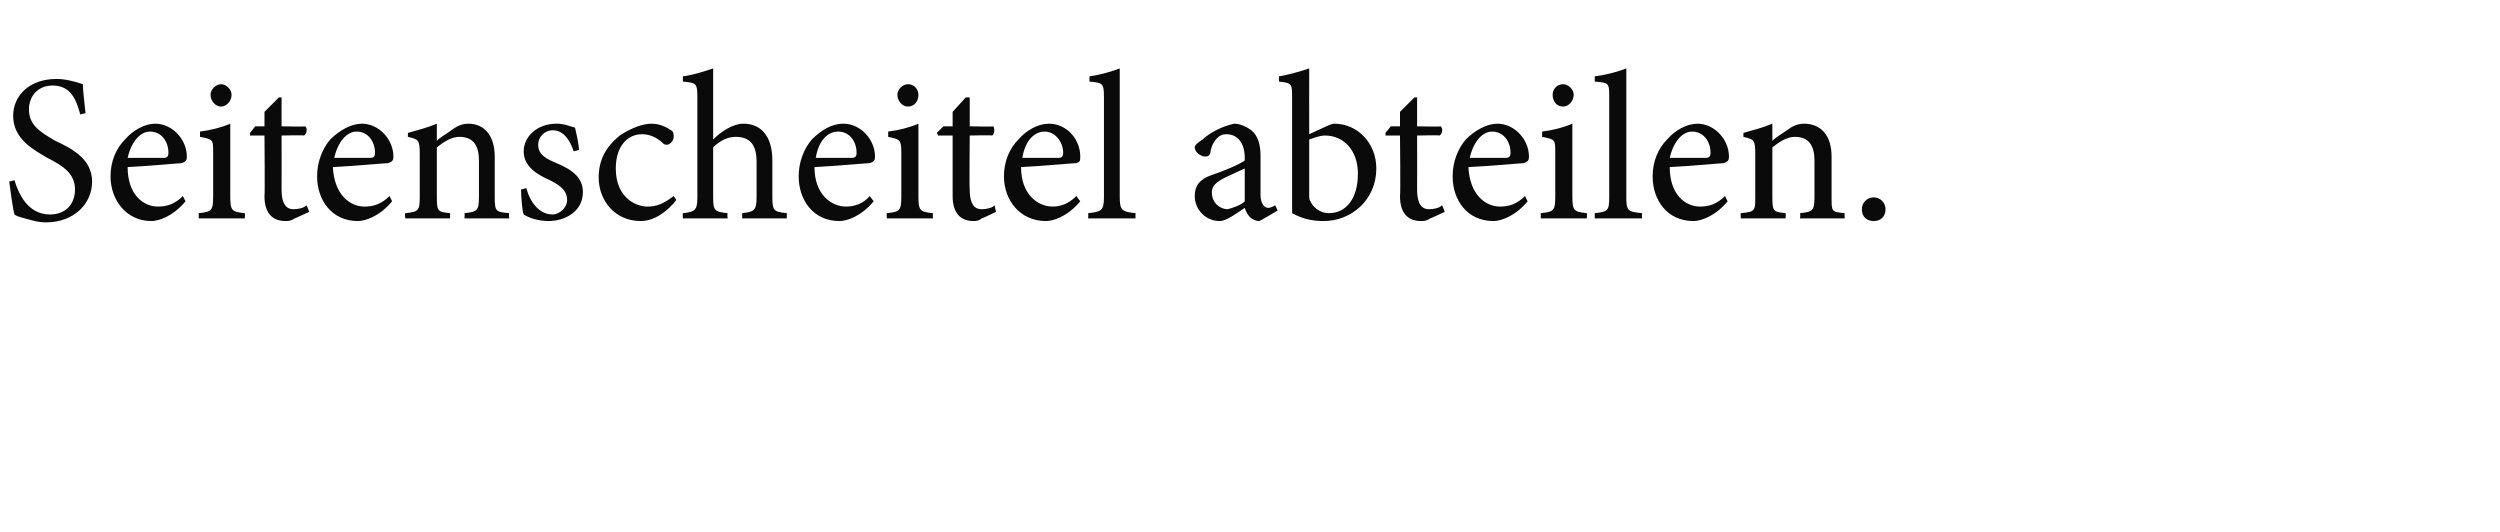 <?xml version="1.0" standalone="no"?><!DOCTYPE svg PUBLIC "-//W3C//DTD SVG 1.1//EN" "http://www.w3.org/Graphics/SVG/1.1/DTD/svg11.dtd"><svg xmlns="http://www.w3.org/2000/svg" version="1.1" width="190px" height="40.4px" viewBox="0 -5 190 40.4" style="top:-5px">  <desc>Seitenscheitel abteilen.</desc>  <defs/>  <g id="Polygon91872">    <path d="M 6.1 3.7 C 5.8 2.6 5.4 1.5 4 1.5 C 2.8 1.5 2.2 2.4 2.2 3.3 C 2.2 4.5 3 5 4.2 5.7 C 5.5 6.3 7 7.1 7 8.8 C 7 10.5 5.6 11.9 3.5 11.9 C 2.8 11.9 2.3 11.7 1.9 11.6 C 1.5 11.5 1.2 11.4 1.1 11.3 C 1 11 0.8 9.6 0.7 8.8 C 0.7 8.8 1.1 8.7 1.1 8.7 C 1.4 9.7 2.1 11.3 3.8 11.3 C 5 11.3 5.7 10.5 5.7 9.4 C 5.7 8.2 4.8 7.6 3.6 7 C 2.6 6.4 1 5.6 1 3.8 C 1 2.3 2.2 1 4.3 1 C 5 1 5.7 1.2 6.3 1.4 C 6.3 1.9 6.4 2.6 6.5 3.6 C 6.5 3.6 6.1 3.7 6.1 3.7 Z M 14.1 10.3 C 13.1 11.5 12 11.8 11.5 11.8 C 9.6 11.8 8.4 10.2 8.4 8.4 C 8.4 7.3 8.8 6.3 9.5 5.6 C 10.1 4.9 11 4.4 11.8 4.4 C 13.1 4.4 14.2 5.6 14.2 6.9 C 14.2 7.2 14.1 7.3 13.8 7.4 C 13.6 7.4 11.6 7.6 9.7 7.7 C 9.7 9.8 10.9 10.7 12 10.7 C 12.7 10.7 13.3 10.5 13.9 9.9 C 13.9 9.9 14.1 10.3 14.1 10.3 Z M 9.7 7 C 10.6 7 11.5 7 12.4 7 C 12.7 7 12.8 6.9 12.8 6.6 C 12.8 5.8 12.3 5 11.4 5 C 10.7 5 10 5.7 9.7 7 Z M 16 2.2 C 16 1.8 16.4 1.4 16.8 1.4 C 17.2 1.4 17.6 1.8 17.6 2.2 C 17.6 2.7 17.2 3.1 16.8 3.1 C 16.4 3.1 16 2.7 16 2.2 Z M 15.1 11.6 C 15.1 11.6 15.12 11.22 15.1 11.2 C 16.1 11.1 16.2 11 16.2 9.9 C 16.2 9.9 16.2 6.6 16.2 6.6 C 16.2 5.6 16.2 5.6 15.2 5.4 C 15.2 5.4 15.2 5 15.2 5 C 16 4.9 16.8 4.7 17.5 4.4 C 17.5 4.4 17.5 9.9 17.5 9.9 C 17.5 11 17.6 11.1 18.6 11.2 C 18.64 11.22 18.6 11.6 18.6 11.6 L 15.1 11.6 Z M 22.4 11.6 C 22.1 11.8 21.9 11.8 21.7 11.8 C 20.7 11.8 20.1 11.2 20.1 9.9 C 20.14 9.92 20.1 5.3 20.1 5.3 L 19 5.3 L 19 5.1 L 19.4 4.6 L 20.1 4.6 L 20.1 3.5 L 21.2 2.4 L 21.4 2.4 L 21.4 4.6 C 21.4 4.6 23.22 4.64 23.2 4.6 C 23.4 4.8 23.3 5.2 23.1 5.3 C 23.12 5.26 21.4 5.3 21.4 5.3 C 21.4 5.3 21.41 9.38 21.4 9.4 C 21.4 10.7 21.9 10.9 22.3 10.9 C 22.7 10.9 23.1 10.8 23.3 10.6 C 23.33 10.64 23.5 11.1 23.5 11.1 C 23.5 11.1 22.38 11.62 22.4 11.6 Z M 29.8 10.3 C 28.8 11.5 27.7 11.8 27.2 11.8 C 25.2 11.8 24.1 10.2 24.1 8.4 C 24.1 7.3 24.5 6.3 25.1 5.6 C 25.8 4.9 26.7 4.4 27.5 4.4 C 28.8 4.4 29.9 5.6 29.9 6.9 C 29.9 7.2 29.8 7.3 29.5 7.4 C 29.2 7.4 27.2 7.6 25.3 7.7 C 25.4 9.8 26.6 10.7 27.7 10.7 C 28.4 10.7 29 10.5 29.6 9.9 C 29.6 9.9 29.8 10.3 29.8 10.3 Z M 25.4 7 C 26.3 7 27.2 7 28.1 7 C 28.4 7 28.5 6.9 28.5 6.6 C 28.5 5.8 28 5 27.1 5 C 26.4 5 25.7 5.7 25.4 7 Z M 35.3 11.6 C 35.3 11.6 35.33 11.22 35.3 11.2 C 36.3 11.1 36.4 11 36.4 9.9 C 36.4 9.9 36.4 7.2 36.4 7.2 C 36.4 6.1 36 5.4 34.9 5.4 C 34.3 5.4 33.7 5.8 33.2 6.2 C 33.2 6.2 33.2 10 33.2 10 C 33.2 11.1 33.3 11.1 34.2 11.2 C 34.22 11.22 34.2 11.6 34.2 11.6 L 30.8 11.6 C 30.8 11.6 30.75 11.22 30.8 11.2 C 31.8 11.1 31.9 11 31.9 10 C 31.9 10 31.9 6.7 31.9 6.7 C 31.9 5.6 31.8 5.6 31 5.4 C 31 5.4 31 5.1 31 5.1 C 31.7 4.9 32.5 4.7 33.2 4.4 C 33.2 4.4 33.2 5.7 33.2 5.7 C 33.5 5.4 33.9 5.2 34.3 4.9 C 34.7 4.6 35.1 4.4 35.6 4.4 C 36.8 4.4 37.6 5.3 37.6 6.9 C 37.6 6.9 37.6 10 37.6 10 C 37.6 11.1 37.7 11.1 38.7 11.2 C 38.66 11.22 38.7 11.6 38.7 11.6 L 35.3 11.6 Z M 43.6 6.5 C 43.3 5.6 42.8 4.9 42 4.9 C 41.4 4.9 40.9 5.4 40.9 6 C 40.9 6.8 41.6 7.1 42.3 7.4 C 43.5 7.9 44.3 8.5 44.3 9.6 C 44.3 11.1 42.9 11.8 41.7 11.8 C 40.8 11.8 40.1 11.5 39.8 11.3 C 39.7 11.1 39.6 10 39.6 9.4 C 39.6 9.4 40 9.3 40 9.3 C 40.3 10.4 41 11.3 42 11.3 C 42.5 11.3 43.1 10.8 43.1 10.2 C 43.1 9.5 42.6 9.1 41.8 8.7 C 40.9 8.3 39.8 7.7 39.8 6.5 C 39.8 5.4 40.8 4.4 42.3 4.4 C 42.9 4.4 43.3 4.6 43.7 4.7 C 43.8 5.1 44 6 44 6.4 C 44 6.4 43.6 6.5 43.6 6.5 Z M 51.4 10.2 C 50.7 11.1 49.7 11.8 48.7 11.8 C 46.7 11.8 45.5 10.2 45.5 8.5 C 45.5 7.2 46 6.2 47.1 5.3 C 48 4.7 48.9 4.4 49.5 4.4 C 50.2 4.4 50.7 4.7 51 4.9 C 51.2 5 51.2 5.2 51.2 5.4 C 51.2 5.7 50.9 6 50.7 6 C 50.6 6 50.5 6 50.4 5.9 C 49.9 5.4 49.3 5.2 48.8 5.2 C 47.7 5.2 46.8 6.1 46.8 7.8 C 46.8 10 48.3 10.7 49.2 10.7 C 49.9 10.7 50.4 10.5 51.2 9.9 C 51.2 9.9 51.4 10.2 51.4 10.2 Z M 56.4 11.6 C 56.4 11.6 56.42 11.22 56.4 11.2 C 57.3 11.1 57.5 11 57.5 10 C 57.5 10 57.5 7.3 57.5 7.3 C 57.5 6 57 5.4 55.9 5.4 C 55.3 5.4 54.7 5.7 54.2 6.2 C 54.2 6.2 54.2 10 54.2 10 C 54.2 11 54.3 11.1 55.3 11.2 C 55.26 11.22 55.3 11.6 55.3 11.6 L 51.9 11.6 C 51.9 11.6 51.87 11.22 51.9 11.2 C 52.8 11.1 53 11 53 10 C 53 10 53 2.4 53 2.4 C 53 1.3 52.9 1.3 51.9 1.2 C 51.9 1.2 51.9 0.8 51.9 0.8 C 52.7 0.7 53.6 0.4 54.2 0.2 C 54.2 0.2 54.2 5.6 54.2 5.6 C 54.8 5 55.7 4.4 56.5 4.4 C 57.8 4.4 58.7 5.3 58.7 7.2 C 58.7 7.2 58.7 10 58.7 10 C 58.7 11 58.8 11.1 59.8 11.2 C 59.79 11.22 59.8 11.6 59.8 11.6 L 56.4 11.6 Z M 66.4 10.3 C 65.4 11.5 64.3 11.8 63.8 11.8 C 61.8 11.8 60.7 10.2 60.7 8.4 C 60.7 7.3 61.1 6.3 61.7 5.6 C 62.4 4.9 63.2 4.4 64.1 4.4 C 65.4 4.4 66.5 5.6 66.5 6.9 C 66.5 7.2 66.4 7.3 66.1 7.4 C 65.8 7.4 63.8 7.6 61.9 7.7 C 61.9 9.8 63.2 10.7 64.3 10.7 C 64.9 10.7 65.6 10.5 66.1 9.9 C 66.1 9.9 66.4 10.3 66.4 10.3 Z M 62 7 C 62.9 7 63.8 7 64.7 7 C 65 7 65.1 6.9 65.1 6.6 C 65.1 5.8 64.6 5 63.7 5 C 62.9 5 62.2 5.7 62 7 Z M 68.2 2.2 C 68.2 1.8 68.6 1.4 69 1.4 C 69.5 1.4 69.8 1.8 69.8 2.2 C 69.8 2.7 69.5 3.1 69 3.1 C 68.6 3.1 68.2 2.7 68.2 2.2 Z M 67.4 11.6 C 67.4 11.6 67.37 11.22 67.4 11.2 C 68.4 11.1 68.5 11 68.5 9.9 C 68.5 9.9 68.5 6.6 68.5 6.6 C 68.5 5.6 68.4 5.6 67.5 5.4 C 67.5 5.4 67.5 5 67.5 5 C 68.3 4.9 69.1 4.7 69.8 4.4 C 69.8 4.4 69.8 9.9 69.8 9.9 C 69.8 11 69.9 11.1 70.9 11.2 C 70.89 11.22 70.9 11.6 70.9 11.6 L 67.4 11.6 Z M 74.6 11.6 C 74.4 11.8 74.1 11.8 74 11.8 C 73 11.8 72.4 11.2 72.4 9.9 C 72.4 9.92 72.4 5.3 72.4 5.3 L 71.3 5.3 L 71.2 5.1 L 71.7 4.6 L 72.4 4.6 L 72.4 3.5 L 73.4 2.4 L 73.7 2.4 L 73.7 4.6 C 73.7 4.6 75.47 4.64 75.5 4.6 C 75.6 4.8 75.6 5.2 75.4 5.3 C 75.37 5.26 73.7 5.3 73.7 5.3 C 73.7 5.3 73.66 9.38 73.7 9.4 C 73.7 10.7 74.2 10.9 74.6 10.9 C 75 10.9 75.4 10.8 75.6 10.6 C 75.58 10.64 75.7 11.1 75.7 11.1 C 75.7 11.1 74.64 11.62 74.6 11.6 Z M 82.1 10.3 C 81.1 11.5 80 11.8 79.5 11.8 C 77.5 11.8 76.3 10.2 76.3 8.4 C 76.3 7.3 76.7 6.3 77.4 5.6 C 78 4.9 78.9 4.4 79.7 4.4 C 81.1 4.4 82.1 5.6 82.1 6.9 C 82.1 7.2 82.1 7.3 81.8 7.4 C 81.5 7.4 79.5 7.6 77.6 7.7 C 77.6 9.8 78.9 10.7 80 10.7 C 80.6 10.7 81.2 10.5 81.8 9.9 C 81.8 9.9 82.1 10.3 82.1 10.3 Z M 77.7 7 C 78.6 7 79.5 7 80.4 7 C 80.7 7 80.8 6.9 80.8 6.6 C 80.8 5.8 80.2 5 79.4 5 C 78.6 5 77.9 5.7 77.7 7 Z M 82.7 11.6 C 82.7 11.6 82.72 11.22 82.7 11.2 C 83.7 11.1 83.9 11 83.9 10 C 83.9 10 83.9 2.4 83.9 2.4 C 83.9 1.3 83.8 1.3 82.8 1.2 C 82.8 1.2 82.8 0.8 82.8 0.8 C 83.6 0.7 84.6 0.4 85.1 0.2 C 85.1 0.2 85.1 10 85.1 10 C 85.1 11 85.3 11.1 86.3 11.2 C 86.29 11.22 86.3 11.6 86.3 11.6 L 82.7 11.6 Z M 95.7 11.8 C 95.5 11.8 95.2 11.7 95 11.5 C 94.8 11.3 94.7 11.1 94.6 10.8 C 94 11.2 93.2 11.8 92.7 11.8 C 91.6 11.8 90.8 10.9 90.8 9.9 C 90.8 9.1 91.2 8.6 92.1 8.3 C 93 8 94.2 7.5 94.6 7.2 C 94.6 7.2 94.6 7 94.6 7 C 94.6 5.8 94 5.2 93.2 5.2 C 92.9 5.2 92.7 5.3 92.5 5.5 C 92.3 5.7 92.1 6 92 6.5 C 92 6.8 91.8 6.9 91.6 6.9 C 91.3 6.9 90.8 6.6 90.8 6.2 C 90.8 6 91.1 5.8 91.4 5.6 C 91.8 5.2 92.8 4.6 93.8 4.4 C 94.2 4.4 94.7 4.6 95.1 4.9 C 95.6 5.3 95.8 6 95.8 6.8 C 95.8 6.8 95.8 9.8 95.8 9.8 C 95.8 10.5 96.1 10.8 96.4 10.8 C 96.5 10.8 96.8 10.7 96.9 10.6 C 96.93 10.59 97.1 11 97.1 11 C 97.1 11 95.73 11.82 95.7 11.8 Z M 94.6 7.8 C 94.2 8 93.5 8.3 93.1 8.5 C 92.5 8.8 92.1 9.1 92.1 9.6 C 92.1 10.5 92.8 10.9 93.3 10.9 C 93.7 10.8 94.3 10.6 94.6 10.3 C 94.6 10.3 94.6 7.8 94.6 7.8 Z M 100.8 4.6 C 101 4.5 101.3 4.4 101.4 4.4 C 103.2 4.4 104.6 5.9 104.6 7.8 C 104.6 10.2 102.7 11.8 100.6 11.8 C 99.9 11.8 99.1 11.7 98.2 11.2 C 98.2 11.2 98.2 2.4 98.2 2.4 C 98.2 1.4 98.2 1.3 97.2 1.2 C 97.2 1.2 97.2 0.8 97.2 0.8 C 97.9 0.7 98.9 0.4 99.5 0.2 C 99.49 0.24 99.5 5.2 99.5 5.2 C 99.5 5.2 100.78 4.61 100.8 4.6 Z M 99.5 9.8 C 99.5 10 99.5 10.2 99.6 10.3 C 99.7 10.6 100.2 11.2 101 11.2 C 102.3 11.2 103.2 10.1 103.2 8.2 C 103.2 6.4 102.1 5.3 100.7 5.3 C 100.3 5.3 99.8 5.5 99.5 5.6 C 99.5 5.6 99.5 9.8 99.5 9.8 Z M 108.7 11.6 C 108.4 11.8 108.2 11.8 108 11.8 C 107 11.8 106.4 11.2 106.4 9.9 C 106.45 9.92 106.4 5.3 106.4 5.3 L 105.3 5.3 L 105.3 5.1 L 105.7 4.6 L 106.4 4.6 L 106.4 3.5 L 107.5 2.4 L 107.7 2.4 L 107.7 4.6 C 107.7 4.6 109.52 4.64 109.5 4.6 C 109.7 4.8 109.6 5.2 109.4 5.3 C 109.42 5.26 107.7 5.3 107.7 5.3 C 107.7 5.3 107.71 9.38 107.7 9.4 C 107.7 10.7 108.2 10.9 108.6 10.9 C 109 10.9 109.4 10.8 109.6 10.6 C 109.63 10.64 109.8 11.1 109.8 11.1 C 109.8 11.1 108.69 11.62 108.7 11.6 Z M 116.1 10.3 C 115.1 11.5 114 11.8 113.5 11.8 C 111.5 11.8 110.4 10.2 110.4 8.4 C 110.4 7.3 110.8 6.3 111.4 5.6 C 112.1 4.9 113 4.4 113.8 4.4 C 115.1 4.4 116.2 5.6 116.2 6.9 C 116.2 7.2 116.1 7.3 115.8 7.4 C 115.6 7.4 113.6 7.6 111.6 7.7 C 111.7 9.8 112.9 10.7 114 10.7 C 114.7 10.7 115.3 10.5 115.9 9.9 C 115.9 9.9 116.1 10.3 116.1 10.3 Z M 111.7 7 C 112.6 7 113.5 7 114.4 7 C 114.7 7 114.8 6.9 114.8 6.6 C 114.8 5.8 114.3 5 113.4 5 C 112.7 5 112 5.7 111.7 7 Z M 118 2.2 C 118 1.8 118.3 1.4 118.8 1.4 C 119.2 1.4 119.6 1.8 119.6 2.2 C 119.6 2.7 119.2 3.1 118.8 3.1 C 118.3 3.1 118 2.7 118 2.2 Z M 117.1 11.6 C 117.1 11.6 117.1 11.22 117.1 11.2 C 118.1 11.1 118.2 11 118.2 9.9 C 118.2 9.9 118.2 6.6 118.2 6.6 C 118.2 5.6 118.2 5.6 117.2 5.4 C 117.2 5.4 117.2 5 117.2 5 C 118 4.9 118.8 4.7 119.5 4.4 C 119.5 4.4 119.5 9.9 119.5 9.9 C 119.5 11 119.6 11.1 120.6 11.2 C 120.62 11.22 120.6 11.6 120.6 11.6 L 117.1 11.6 Z M 121.2 11.6 C 121.2 11.6 121.2 11.22 121.2 11.2 C 122.2 11.1 122.3 11 122.3 10 C 122.3 10 122.3 2.4 122.3 2.4 C 122.3 1.3 122.3 1.3 121.2 1.2 C 121.2 1.2 121.2 0.8 121.2 0.8 C 122.1 0.7 123.1 0.4 123.6 0.2 C 123.6 0.2 123.6 10 123.6 10 C 123.6 11 123.7 11.1 124.8 11.2 C 124.77 11.22 124.8 11.6 124.8 11.6 L 121.2 11.6 Z M 131.3 10.3 C 130.3 11.5 129.2 11.8 128.7 11.8 C 126.7 11.8 125.6 10.2 125.6 8.4 C 125.6 7.3 126 6.3 126.7 5.6 C 127.3 4.9 128.2 4.4 129 4.4 C 130.3 4.4 131.4 5.6 131.4 6.9 C 131.4 7.2 131.3 7.3 131 7.4 C 130.8 7.4 128.8 7.6 126.9 7.7 C 126.9 9.8 128.1 10.7 129.2 10.7 C 129.9 10.7 130.5 10.5 131.1 9.9 C 131.1 9.9 131.3 10.3 131.3 10.3 Z M 126.9 7 C 127.8 7 128.7 7 129.6 7 C 129.9 7 130 6.9 130 6.6 C 130 5.8 129.5 5 128.6 5 C 127.9 5 127.2 5.7 126.9 7 Z M 136.8 11.6 C 136.8 11.6 136.85 11.22 136.8 11.2 C 137.8 11.1 137.9 11 137.9 9.9 C 137.9 9.9 137.9 7.2 137.9 7.2 C 137.9 6.1 137.5 5.4 136.4 5.4 C 135.8 5.4 135.2 5.8 134.7 6.2 C 134.7 6.2 134.7 10 134.7 10 C 134.7 11.1 134.8 11.1 135.7 11.2 C 135.74 11.22 135.7 11.6 135.7 11.6 L 132.3 11.6 C 132.3 11.6 132.27 11.22 132.3 11.2 C 133.4 11.1 133.4 11 133.4 10 C 133.4 10 133.4 6.7 133.4 6.7 C 133.4 5.6 133.3 5.6 132.5 5.4 C 132.5 5.4 132.5 5.1 132.5 5.1 C 133.2 4.9 134 4.7 134.7 4.4 C 134.7 4.4 134.7 5.7 134.7 5.7 C 135 5.4 135.4 5.2 135.8 4.9 C 136.2 4.6 136.6 4.4 137.1 4.4 C 138.4 4.4 139.2 5.3 139.2 6.9 C 139.2 6.9 139.2 10 139.2 10 C 139.2 11.1 139.2 11.1 140.2 11.2 C 140.17 11.22 140.2 11.6 140.2 11.6 L 136.8 11.6 Z M 141.5 10.9 C 141.5 10.4 141.9 10 142.4 10 C 142.9 10 143.3 10.4 143.3 10.9 C 143.3 11.5 142.9 11.8 142.4 11.8 C 141.9 11.8 141.5 11.5 141.5 10.9 Z " stroke="none" fill="#0a0a0a"/>  </g></svg>
